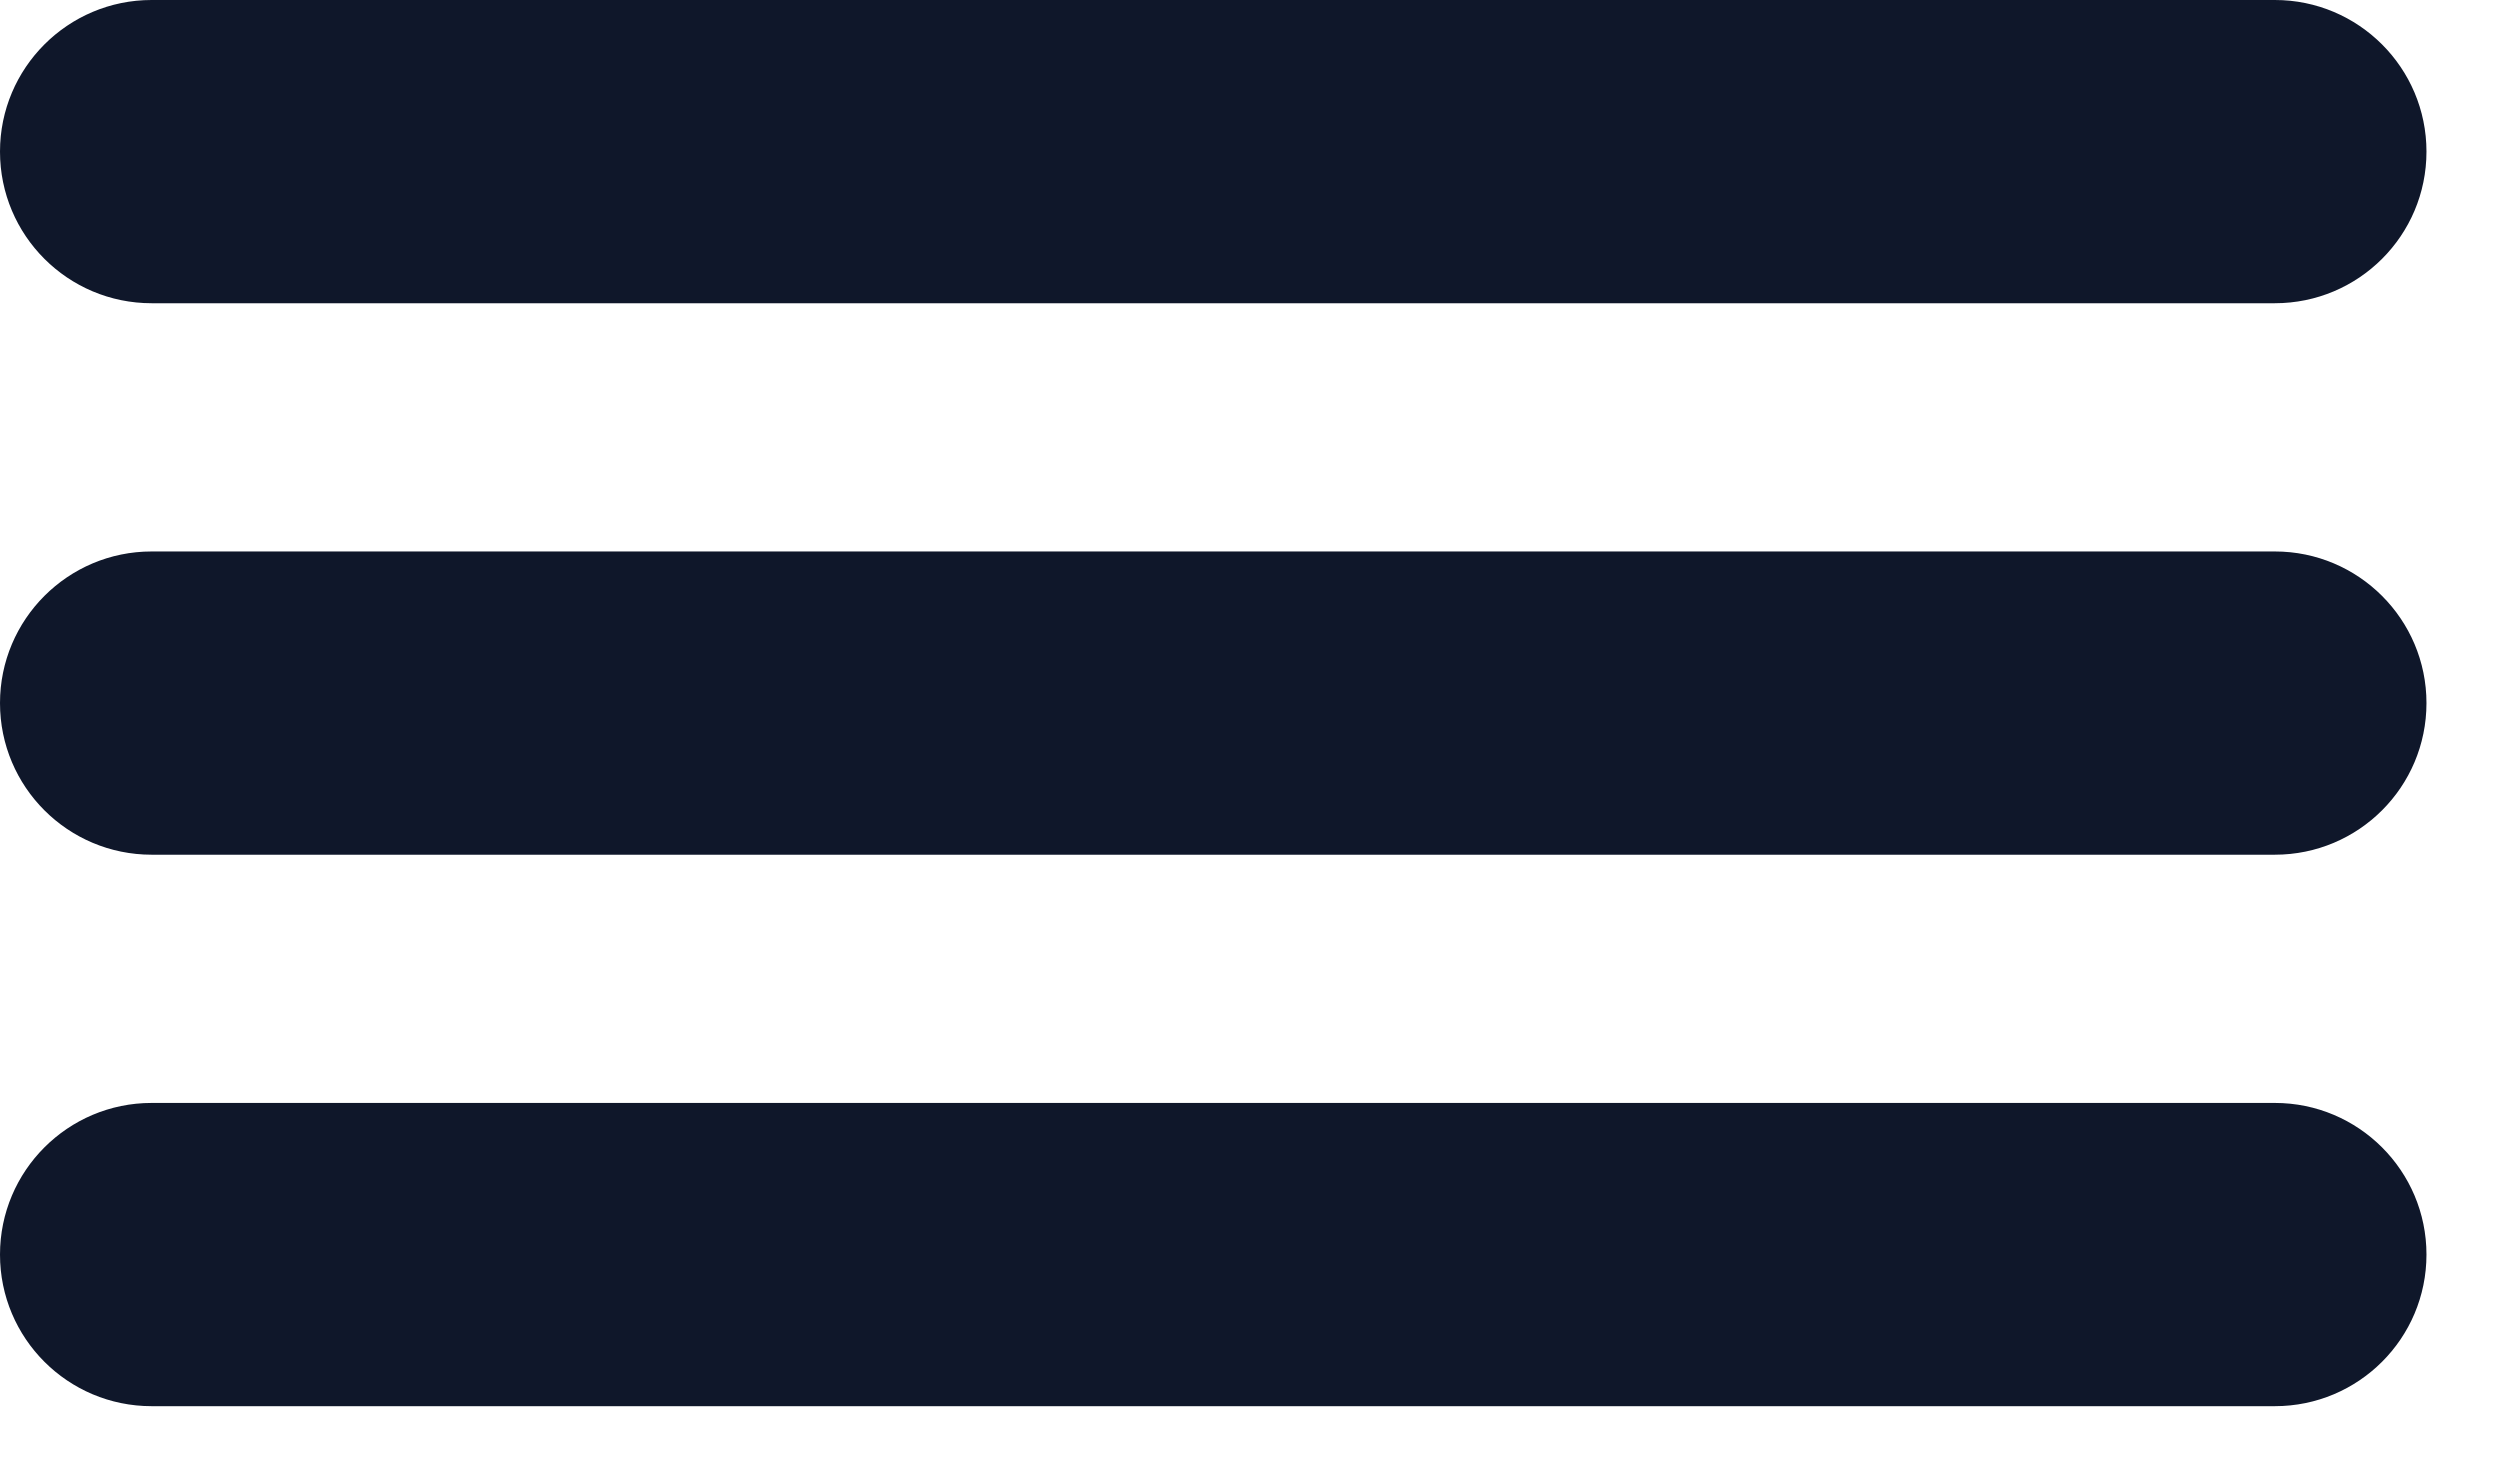 <svg width="17" height="10" viewBox="0 0 17 10" fill="none" xmlns="http://www.w3.org/2000/svg">
<path fill-rule="evenodd" clip-rule="evenodd" d="M0 4.781C0 4.212 0.462 3.75 1.031 3.75H15.469C16.038 3.75 16.5 4.212 16.5 4.781C16.5 5.351 16.038 5.812 15.469 5.812H1.031C0.462 5.812 0 5.351 0 4.781Z" fill="#0F172A"/>
<path fill-rule="evenodd" clip-rule="evenodd" d="M0 1.031C0 0.462 0.462 0 1.031 0H15.469C16.038 0 16.5 0.462 16.5 1.031C16.5 1.601 16.038 2.062 15.469 2.062H1.031C0.462 2.062 0 1.601 0 1.031Z" fill="#0F172A"/>
<path fill-rule="evenodd" clip-rule="evenodd" d="M0 8.531C0 7.962 0.462 7.5 1.031 7.5H15.469C16.038 7.5 16.5 7.962 16.5 8.531C16.5 9.101 16.038 9.562 15.469 9.562H1.031C0.462 9.562 0 9.101 0 8.531Z" fill="#0F172A"/>
</svg>
